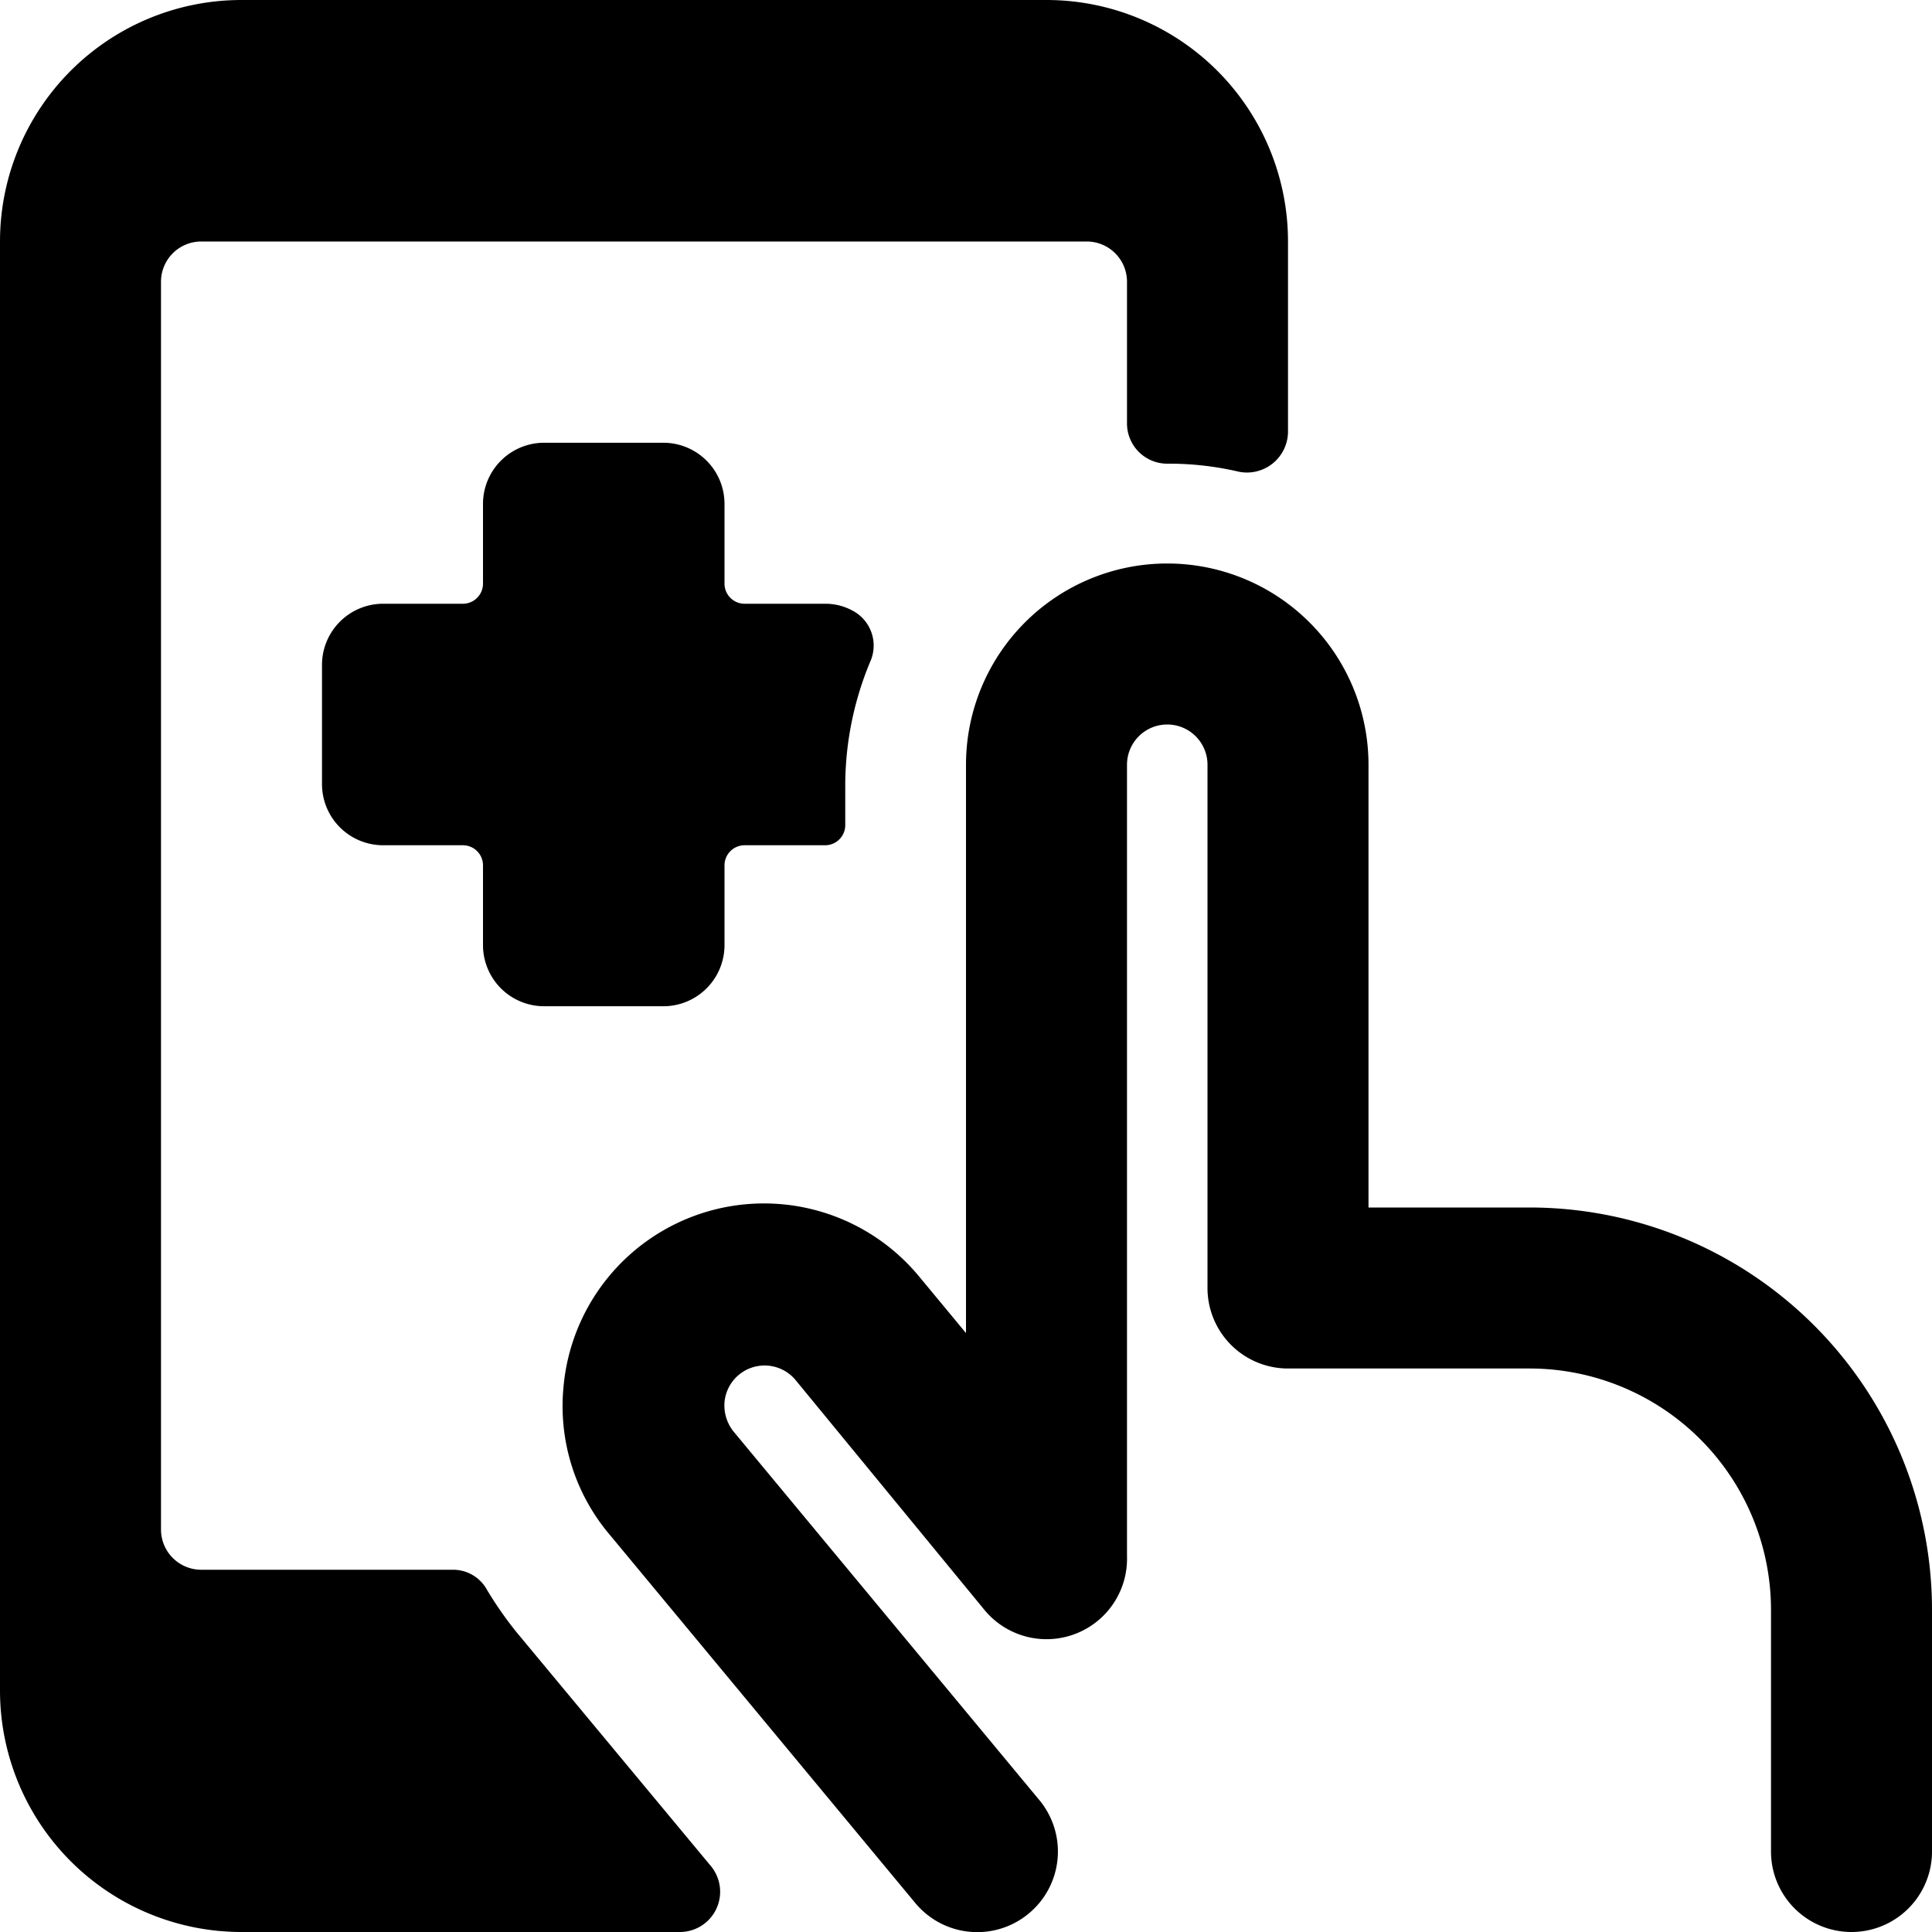<svg xmlns="http://www.w3.org/2000/svg" viewBox="0 0 24 24"><g><path d="M6.42 20.28a4.6 4.6 0 0 1 -0.37 -0.53 0.48 0.48 0 0 0 -0.43 -0.25H2.5A0.5 0.5 0 0 1 2 19V3.5a0.5 0.5 0 0 1 0.5 -0.5h11a0.5 0.5 0 0 1 0.5 0.5v1.76a0.5 0.5 0 0 0 0.5 0.5 3.8 3.8 0 0 1 0.89 0.1 0.51 0.51 0 0 0 0.61 -0.49V3a3 3 0 0 0 -3 -3H3a3 3 0 0 0 -3 3v18a3 3 0 0 0 3 3h5.44a0.5 0.5 0 0 0 0.39 -0.82Z" fill="#000000" stroke-width="1"></path><path d="M6.75 12.5h1.5a0.76 0.76 0 0 0 0.75 -0.75v-1a0.25 0.25 0 0 1 0.25 -0.25h1a0.25 0.25 0 0 0 0.25 -0.25v-0.49a4 4 0 0 1 0.31 -1.54 0.49 0.49 0 0 0 -0.23 -0.64 0.7 0.7 0 0 0 -0.33 -0.08h-1A0.25 0.25 0 0 1 9 7.25v-1a0.76 0.76 0 0 0 -0.75 -0.75h-1.5a0.76 0.76 0 0 0 -0.75 0.75v1a0.25 0.25 0 0 1 -0.25 0.25h-1a0.76 0.76 0 0 0 -0.75 0.75v1.5a0.76 0.76 0 0 0 0.75 0.75h1a0.25 0.25 0 0 1 0.25 0.25v1a0.76 0.76 0 0 0 0.75 0.75Z" fill="#000000" stroke-width="1"></path><path d="M19 15h-2V9.5a2.5 2.5 0 0 0 -5 0v7.06l-0.58 -0.7A2.5 2.5 0 0 0 7 17.23a2.47 2.47 0 0 0 0.57 1.83l3.8 4.58a1 1 0 0 0 1.41 0.13 1 1 0 0 0 0.13 -1.41l-3.8 -4.58a0.52 0.52 0 0 1 -0.11 -0.36 0.5 0.5 0 0 1 0.88 -0.28L12.23 20a1 1 0 0 0 1.77 -0.67V9.5a0.5 0.5 0 0 1 1 0V16a1 1 0 0 0 1 1h3a3 3 0 0 1 3 3v3a1 1 0 0 0 2 0v-3a5 5 0 0 0 -5 -5Z" fill="#000000" stroke-width="1"></path></g></svg>